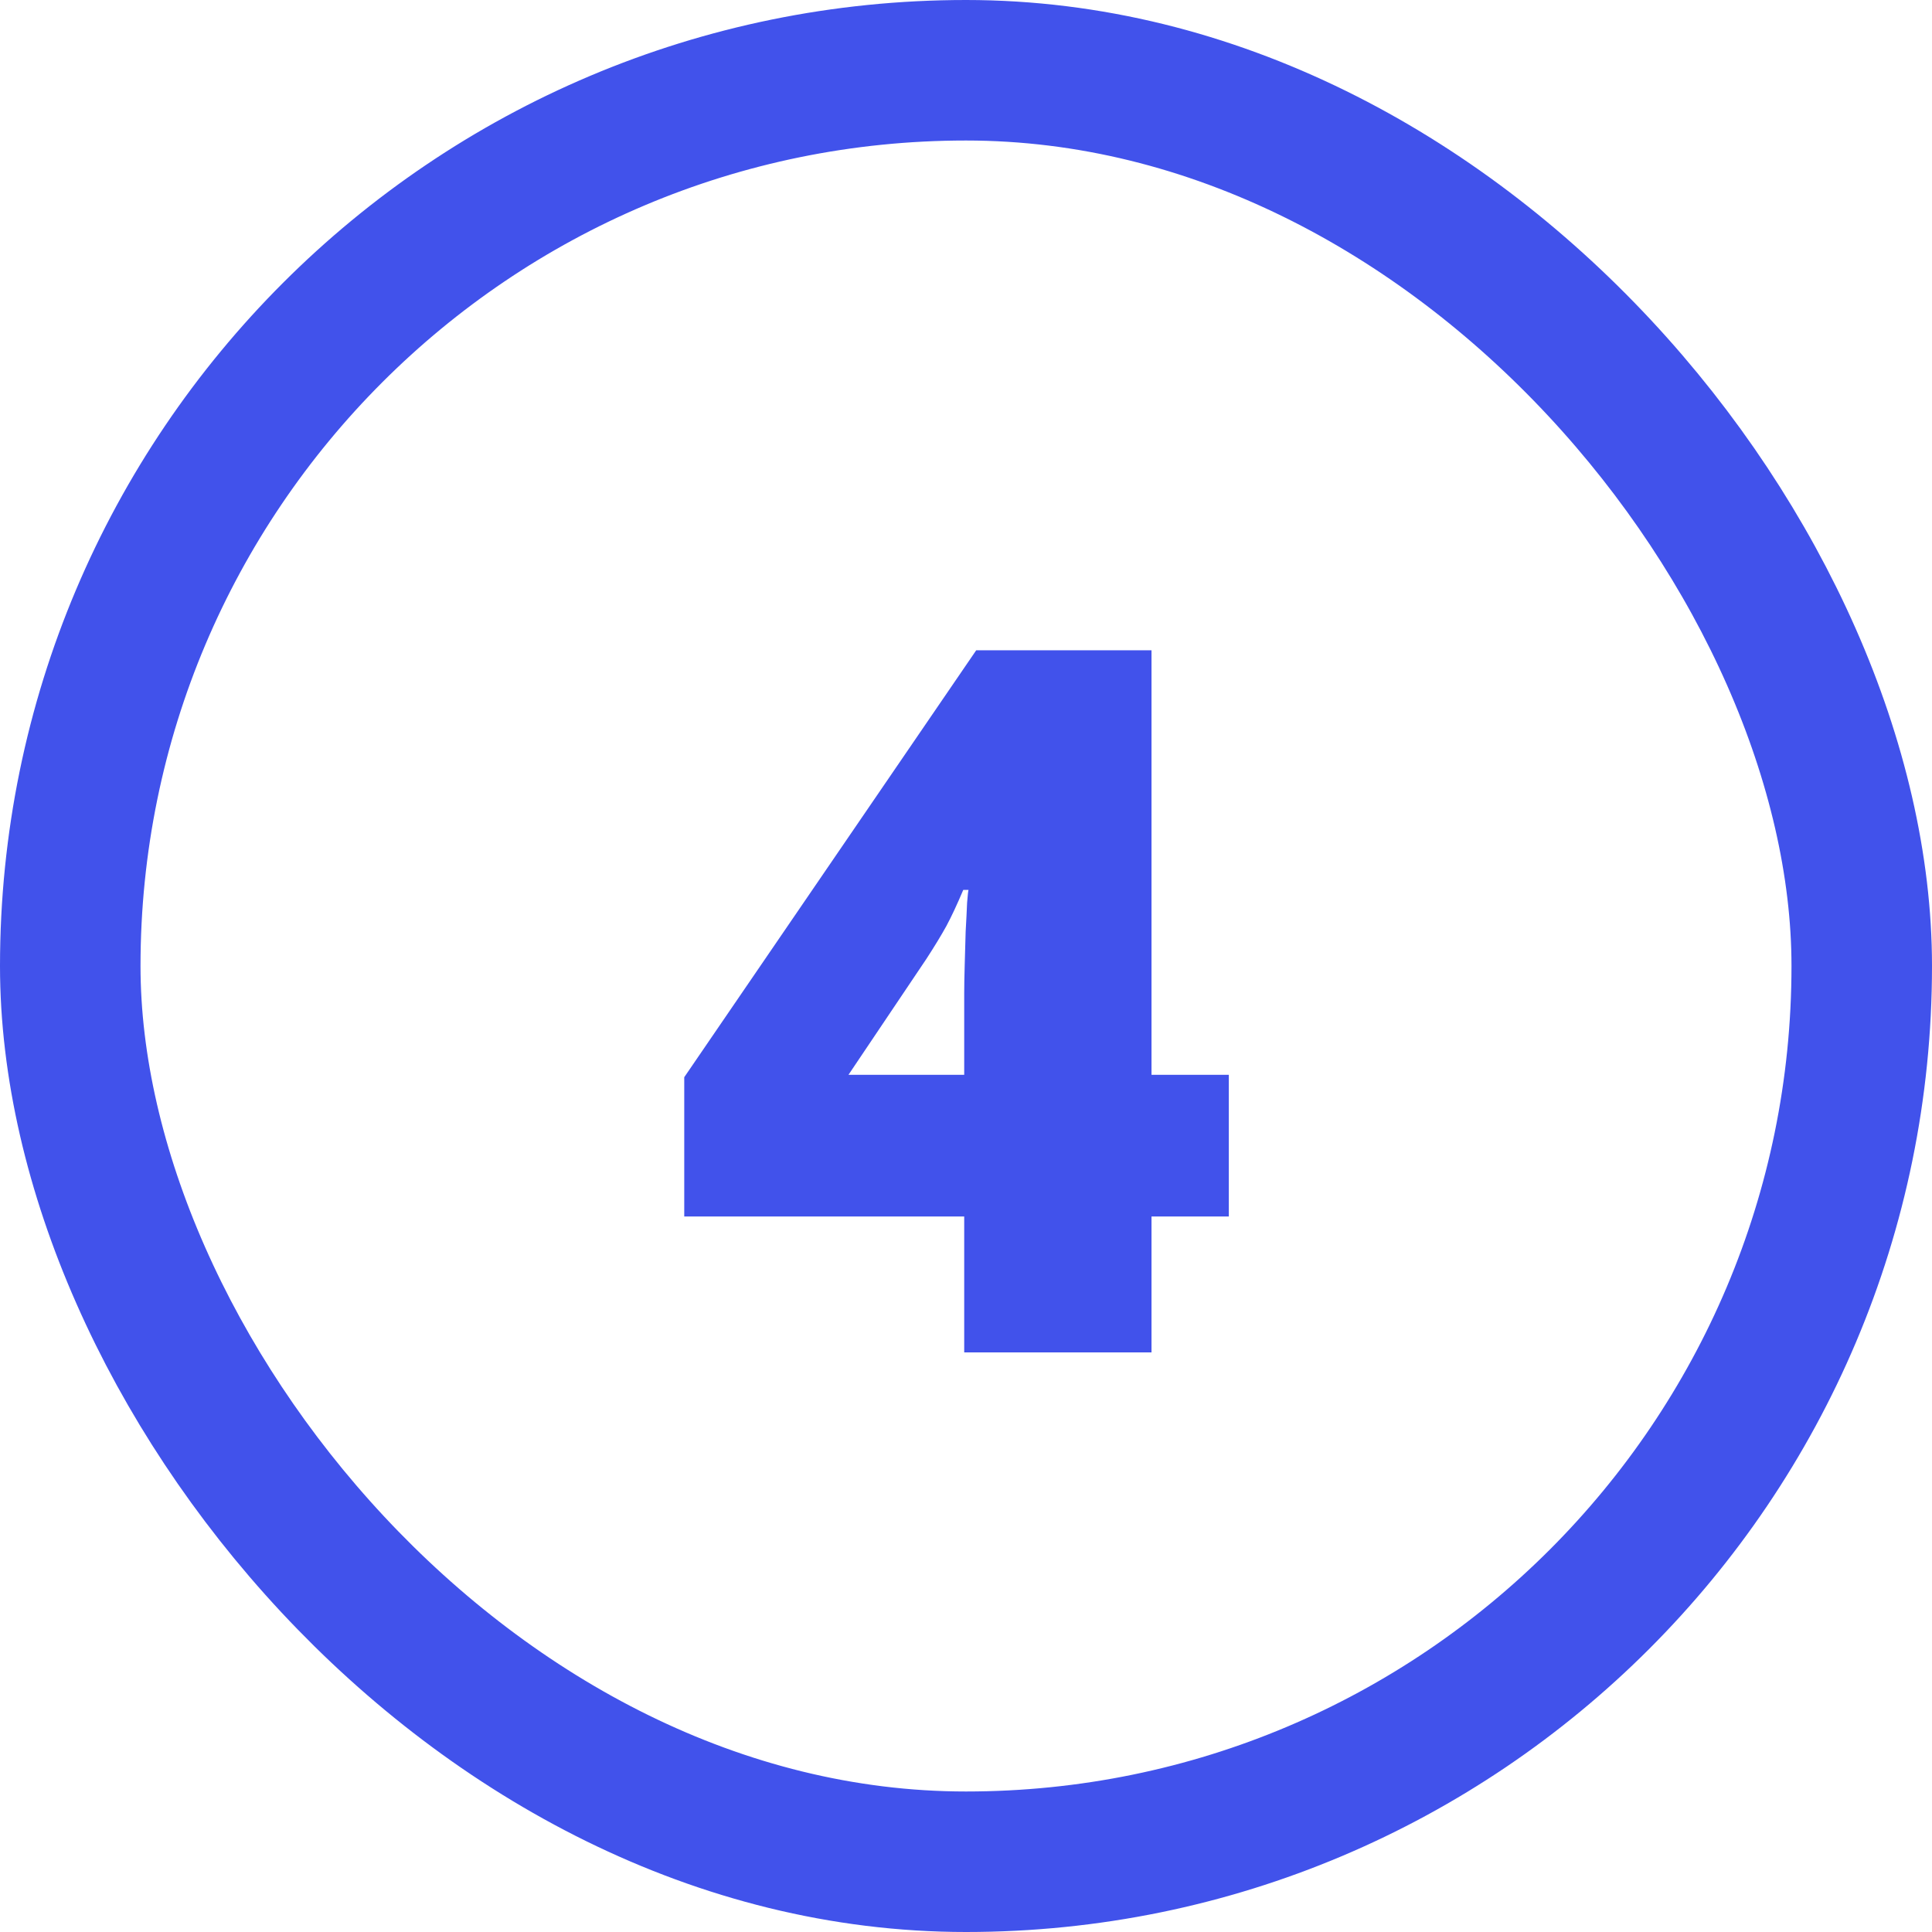 <svg width="55" height="55" viewBox="0 0 55 55" fill="none" xmlns="http://www.w3.org/2000/svg">
<path d="M34.982 34.631H32.781V38.5H27.449V34.631H19.479V30.666L27.791 18.512H32.781V30.598H34.982V34.631ZM27.449 30.598V28.273C27.449 28.064 27.454 27.799 27.463 27.48C27.472 27.162 27.481 26.842 27.49 26.523C27.509 26.195 27.522 25.922 27.531 25.703C27.549 25.475 27.563 25.352 27.572 25.334H27.422C27.249 25.744 27.089 26.086 26.943 26.359C26.797 26.624 26.606 26.938 26.369 27.303L24.154 30.598H27.449Z" fill="#4152EB"/>
<rect x="2" y="2" width="51" height="51" rx="25.5" stroke="#4152EB" stroke-width="4"/>
</svg>
